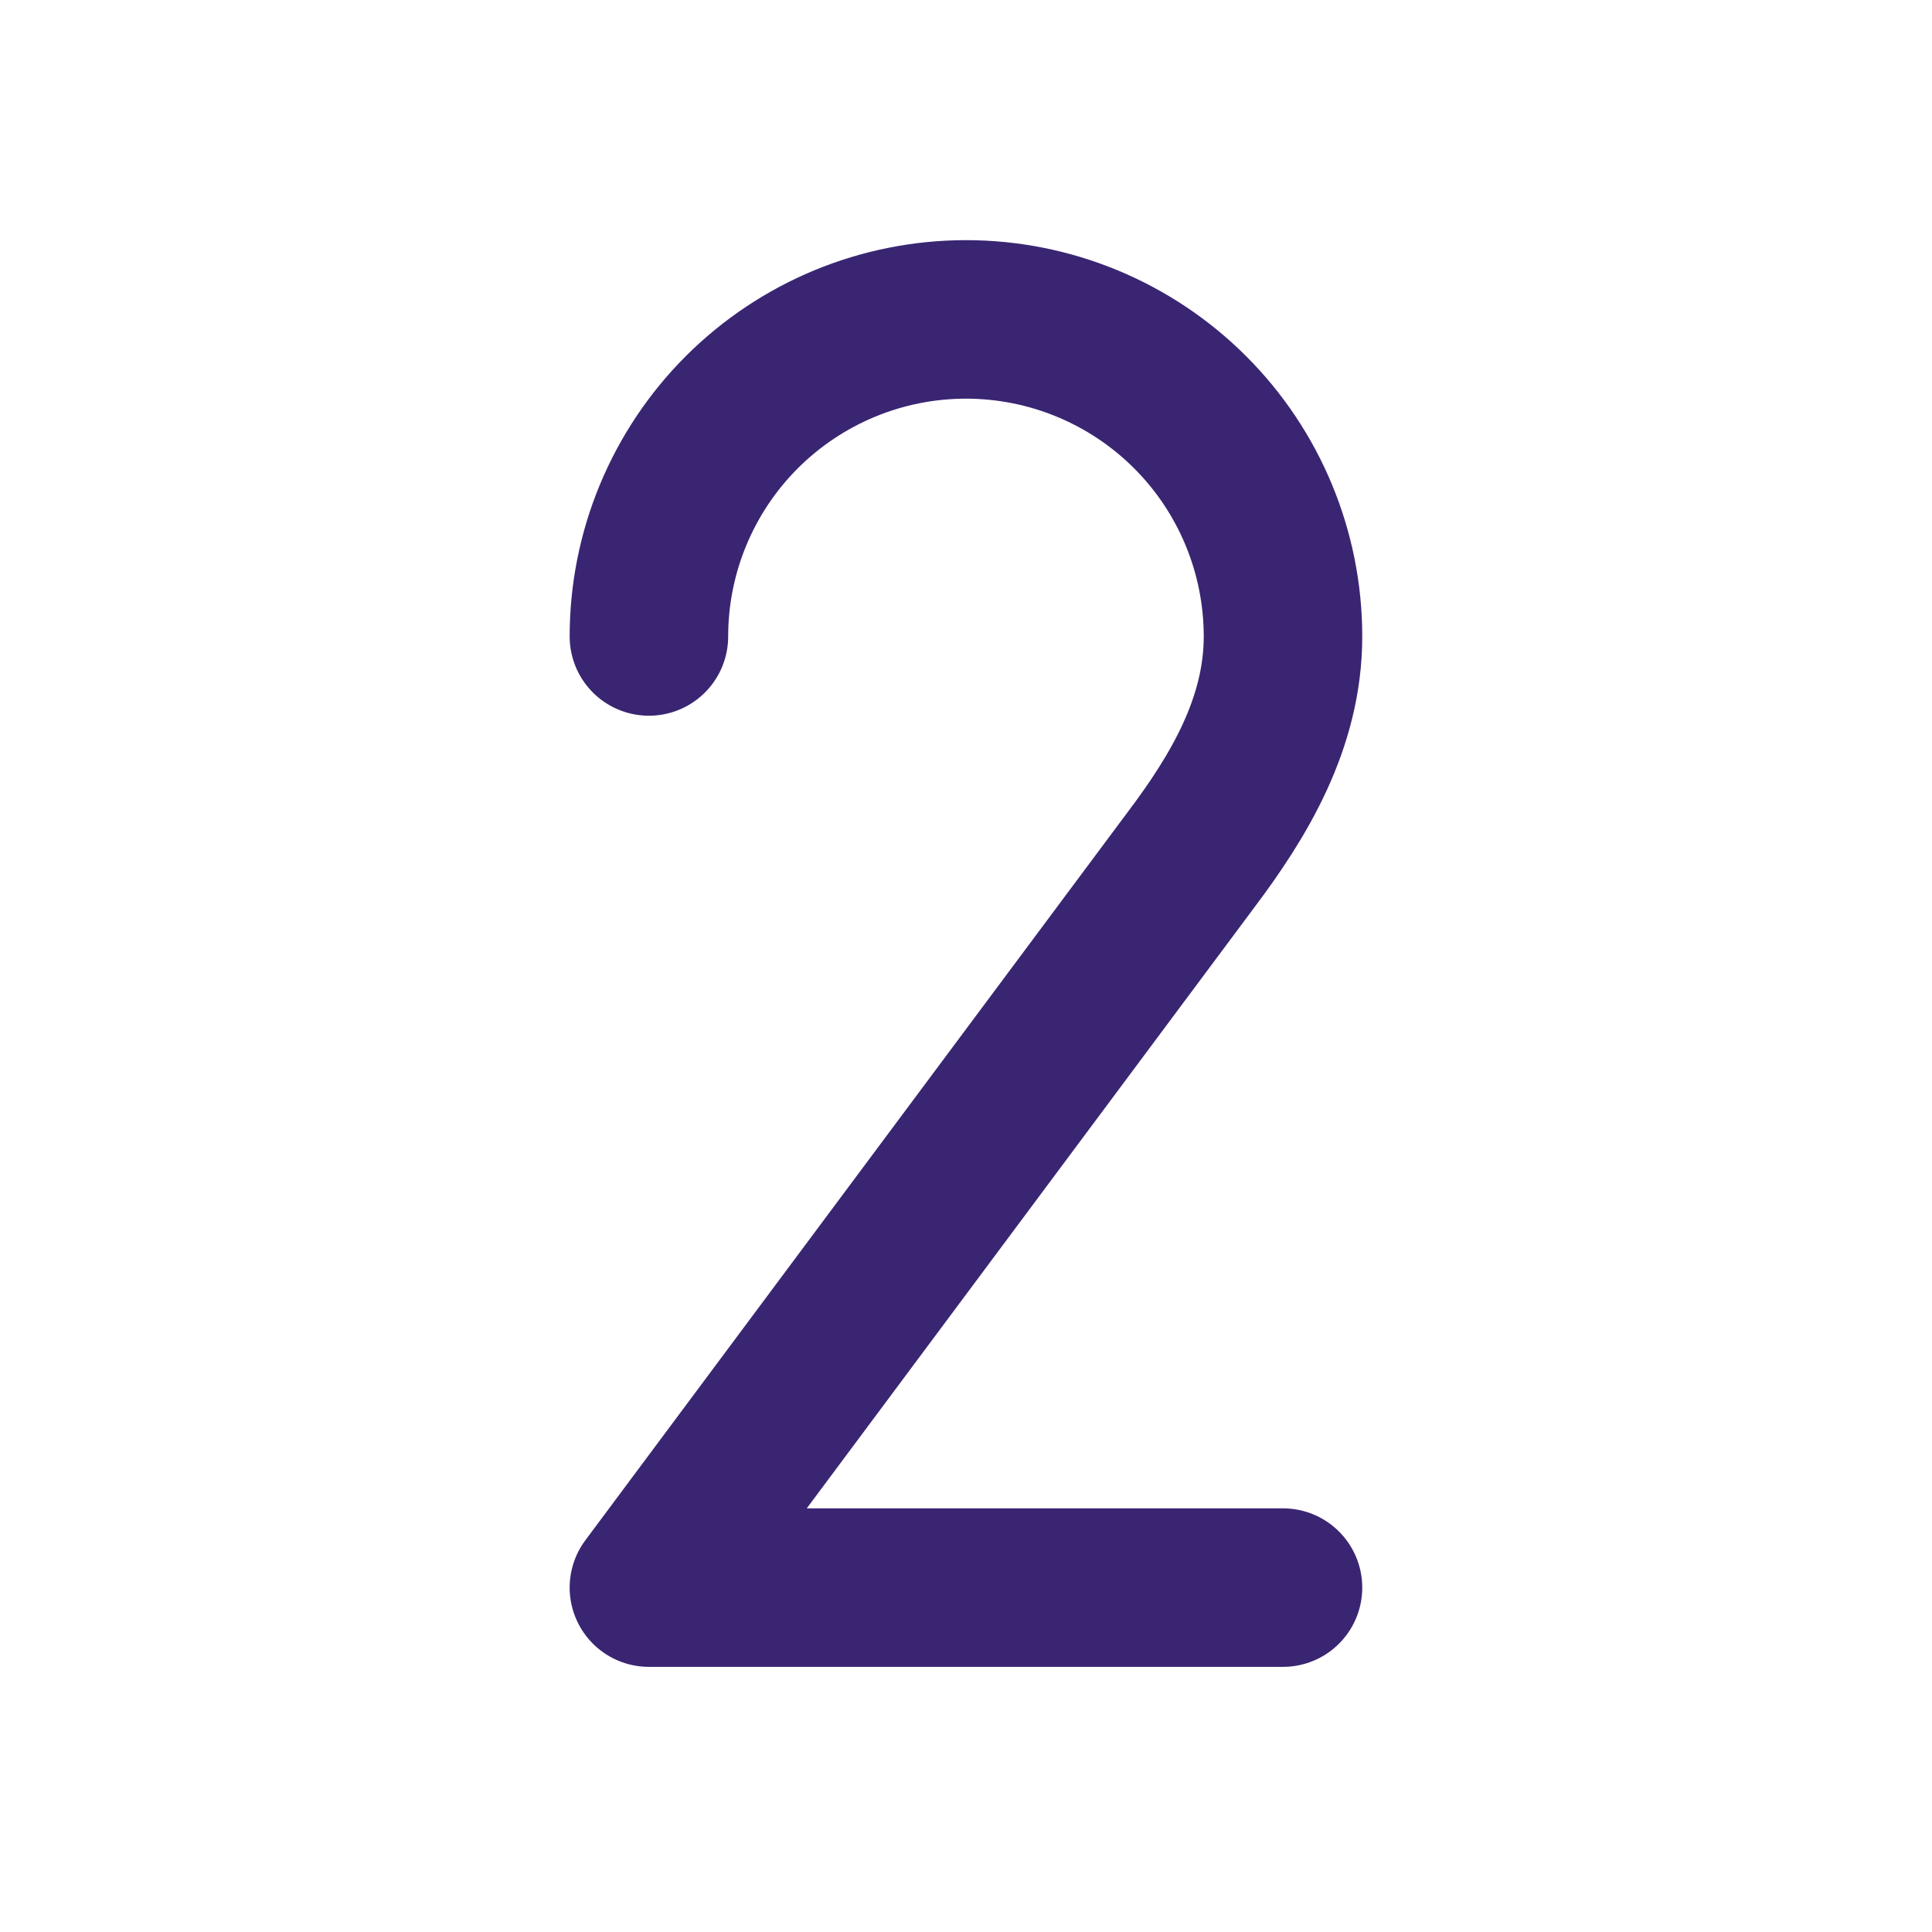 <svg xmlns="http://www.w3.org/2000/svg" width="65" height="65" viewBox="0 0 65 65" fill="none"><g clip-path="url(#clip0_2146_16817)"><path d="M21.832 21.413C21.832 18.584 22.956 15.871 24.956 13.87C26.957 11.87 29.67 10.746 32.499 10.746C35.328 10.746 38.041 11.87 40.041 13.87C42.042 15.871 43.165 18.584 43.165 21.413C43.165 24.341 41.661 26.813 40.075 28.919L21.832 53.413H43.165" stroke="#3A2572" stroke-width="5.333" stroke-linecap="round" stroke-linejoin="round"></path></g><defs><clipPath id="clip0_2146_16817"><rect width="64" height="64" fill="white" transform="translate(0.5 0.08)"></rect></clipPath></defs></svg>